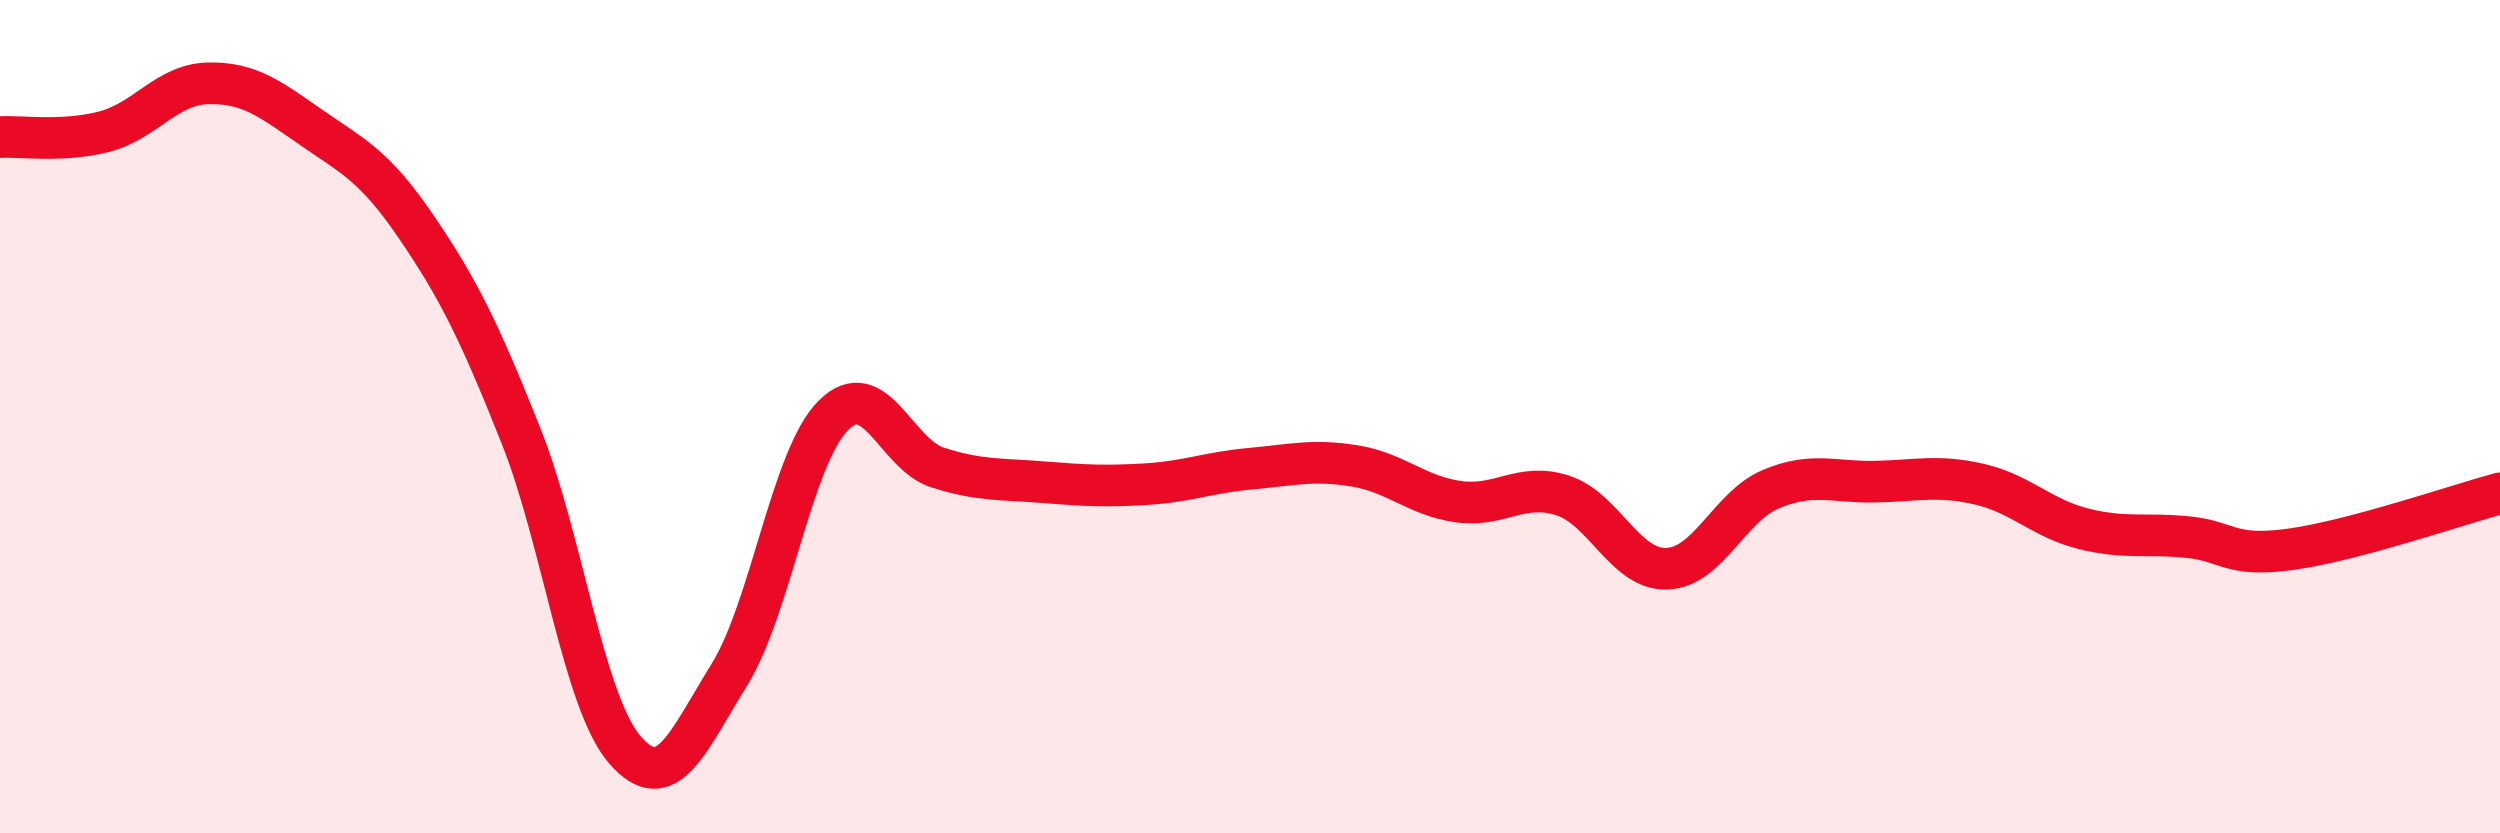 
    <svg width="60" height="20" viewBox="0 0 60 20" xmlns="http://www.w3.org/2000/svg">
      <path
        d="M 0,3.29 C 0.5,3.26 1.5,3.42 2.5,3.16 C 3.5,2.9 4,2.02 5,2 C 6,1.98 6.5,2.39 7.5,3.08 C 8.5,3.77 9,3.99 10,5.46 C 11,6.93 11.5,7.94 12.5,10.45 C 13.5,12.96 14,16.85 15,18 C 16,19.15 16.5,17.81 17.5,16.2 C 18.5,14.59 19,10.97 20,9.97 C 21,8.97 21.5,10.9 22.5,11.22 C 23.5,11.54 24,11.49 25,11.57 C 26,11.65 26.5,11.68 27.5,11.62 C 28.5,11.56 29,11.34 30,11.25 C 31,11.16 31.5,11.02 32.5,11.18 C 33.5,11.34 34,11.9 35,12.04 C 36,12.18 36.5,11.57 37.5,11.89 C 38.5,12.21 39,13.68 40,13.65 C 41,13.62 41.5,12.16 42.5,11.74 C 43.5,11.32 44,11.58 45,11.56 C 46,11.54 46.5,11.39 47.5,11.62 C 48.5,11.85 49,12.44 50,12.69 C 51,12.94 51.5,12.79 52.5,12.89 C 53.5,12.99 53.5,13.39 55,13.18 C 56.5,12.97 59,12.11 60,11.84L60 20L0 20Z"
        fill="#EB0A25"
        opacity="0.1"
        stroke-linecap="round"
        stroke-linejoin="round"
      />
      <path
        d="M 0,3.29 C 0.5,3.26 1.5,3.42 2.5,3.16 C 3.5,2.9 4,2.02 5,2 C 6,1.98 6.5,2.39 7.5,3.08 C 8.5,3.77 9,3.99 10,5.46 C 11,6.93 11.5,7.94 12.5,10.45 C 13.5,12.96 14,16.85 15,18 C 16,19.15 16.5,17.81 17.5,16.2 C 18.5,14.59 19,10.97 20,9.97 C 21,8.97 21.5,10.9 22.5,11.22 C 23.5,11.54 24,11.49 25,11.57 C 26,11.65 26.5,11.68 27.5,11.62 C 28.5,11.56 29,11.34 30,11.25 C 31,11.16 31.5,11.02 32.5,11.18 C 33.5,11.34 34,11.9 35,12.04 C 36,12.18 36.5,11.57 37.5,11.89 C 38.5,12.21 39,13.68 40,13.65 C 41,13.62 41.5,12.16 42.5,11.74 C 43.5,11.32 44,11.58 45,11.56 C 46,11.54 46.5,11.39 47.5,11.62 C 48.5,11.85 49,12.44 50,12.69 C 51,12.94 51.5,12.79 52.5,12.89 C 53.5,12.99 53.5,13.39 55,13.18 C 56.5,12.97 59,12.11 60,11.84"
        stroke="#EB0A25"
        stroke-width="1"
        fill="none"
        stroke-linecap="round"
        stroke-linejoin="round"
      />
    </svg>
  